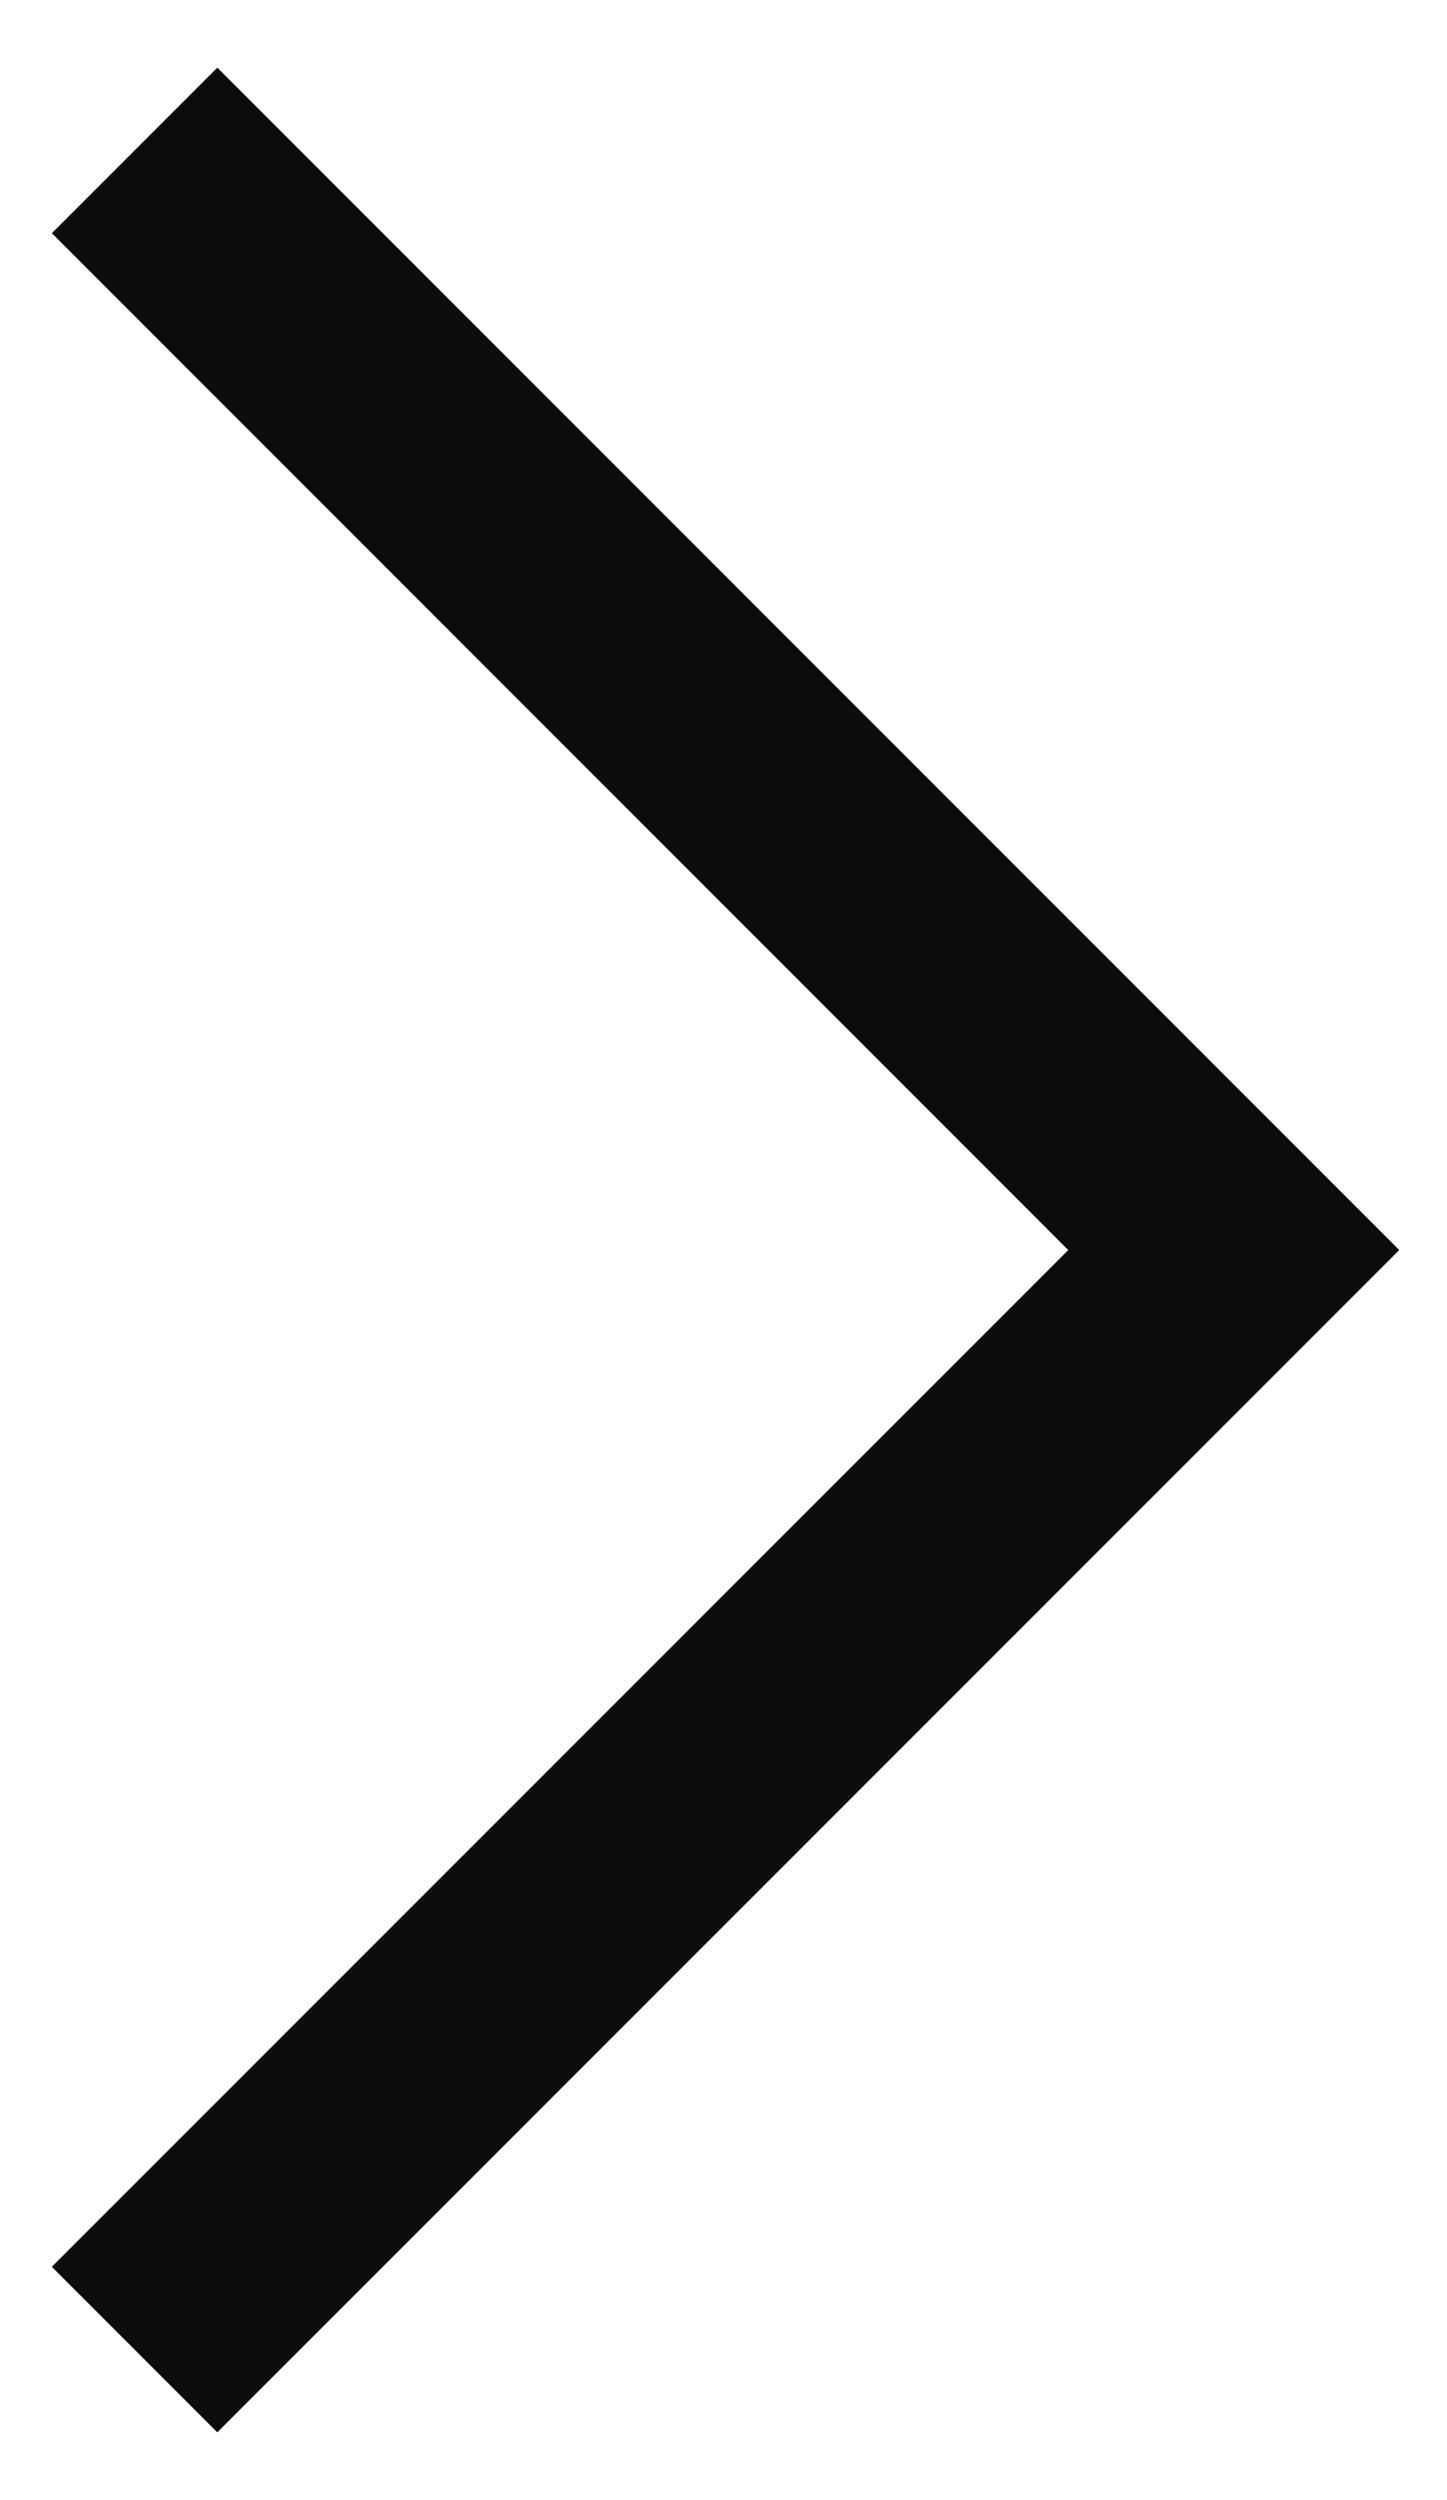<svg width="11" height="19" viewBox="0 0 11 19" fill="none" xmlns="http://www.w3.org/2000/svg">
<path d="M10.637 9.5L1.652 18.485L0.394 17.227L8.121 9.5L0.394 1.772L1.652 0.514L10.637 9.5Z" fill="#0C0C0C"/>
</svg>
